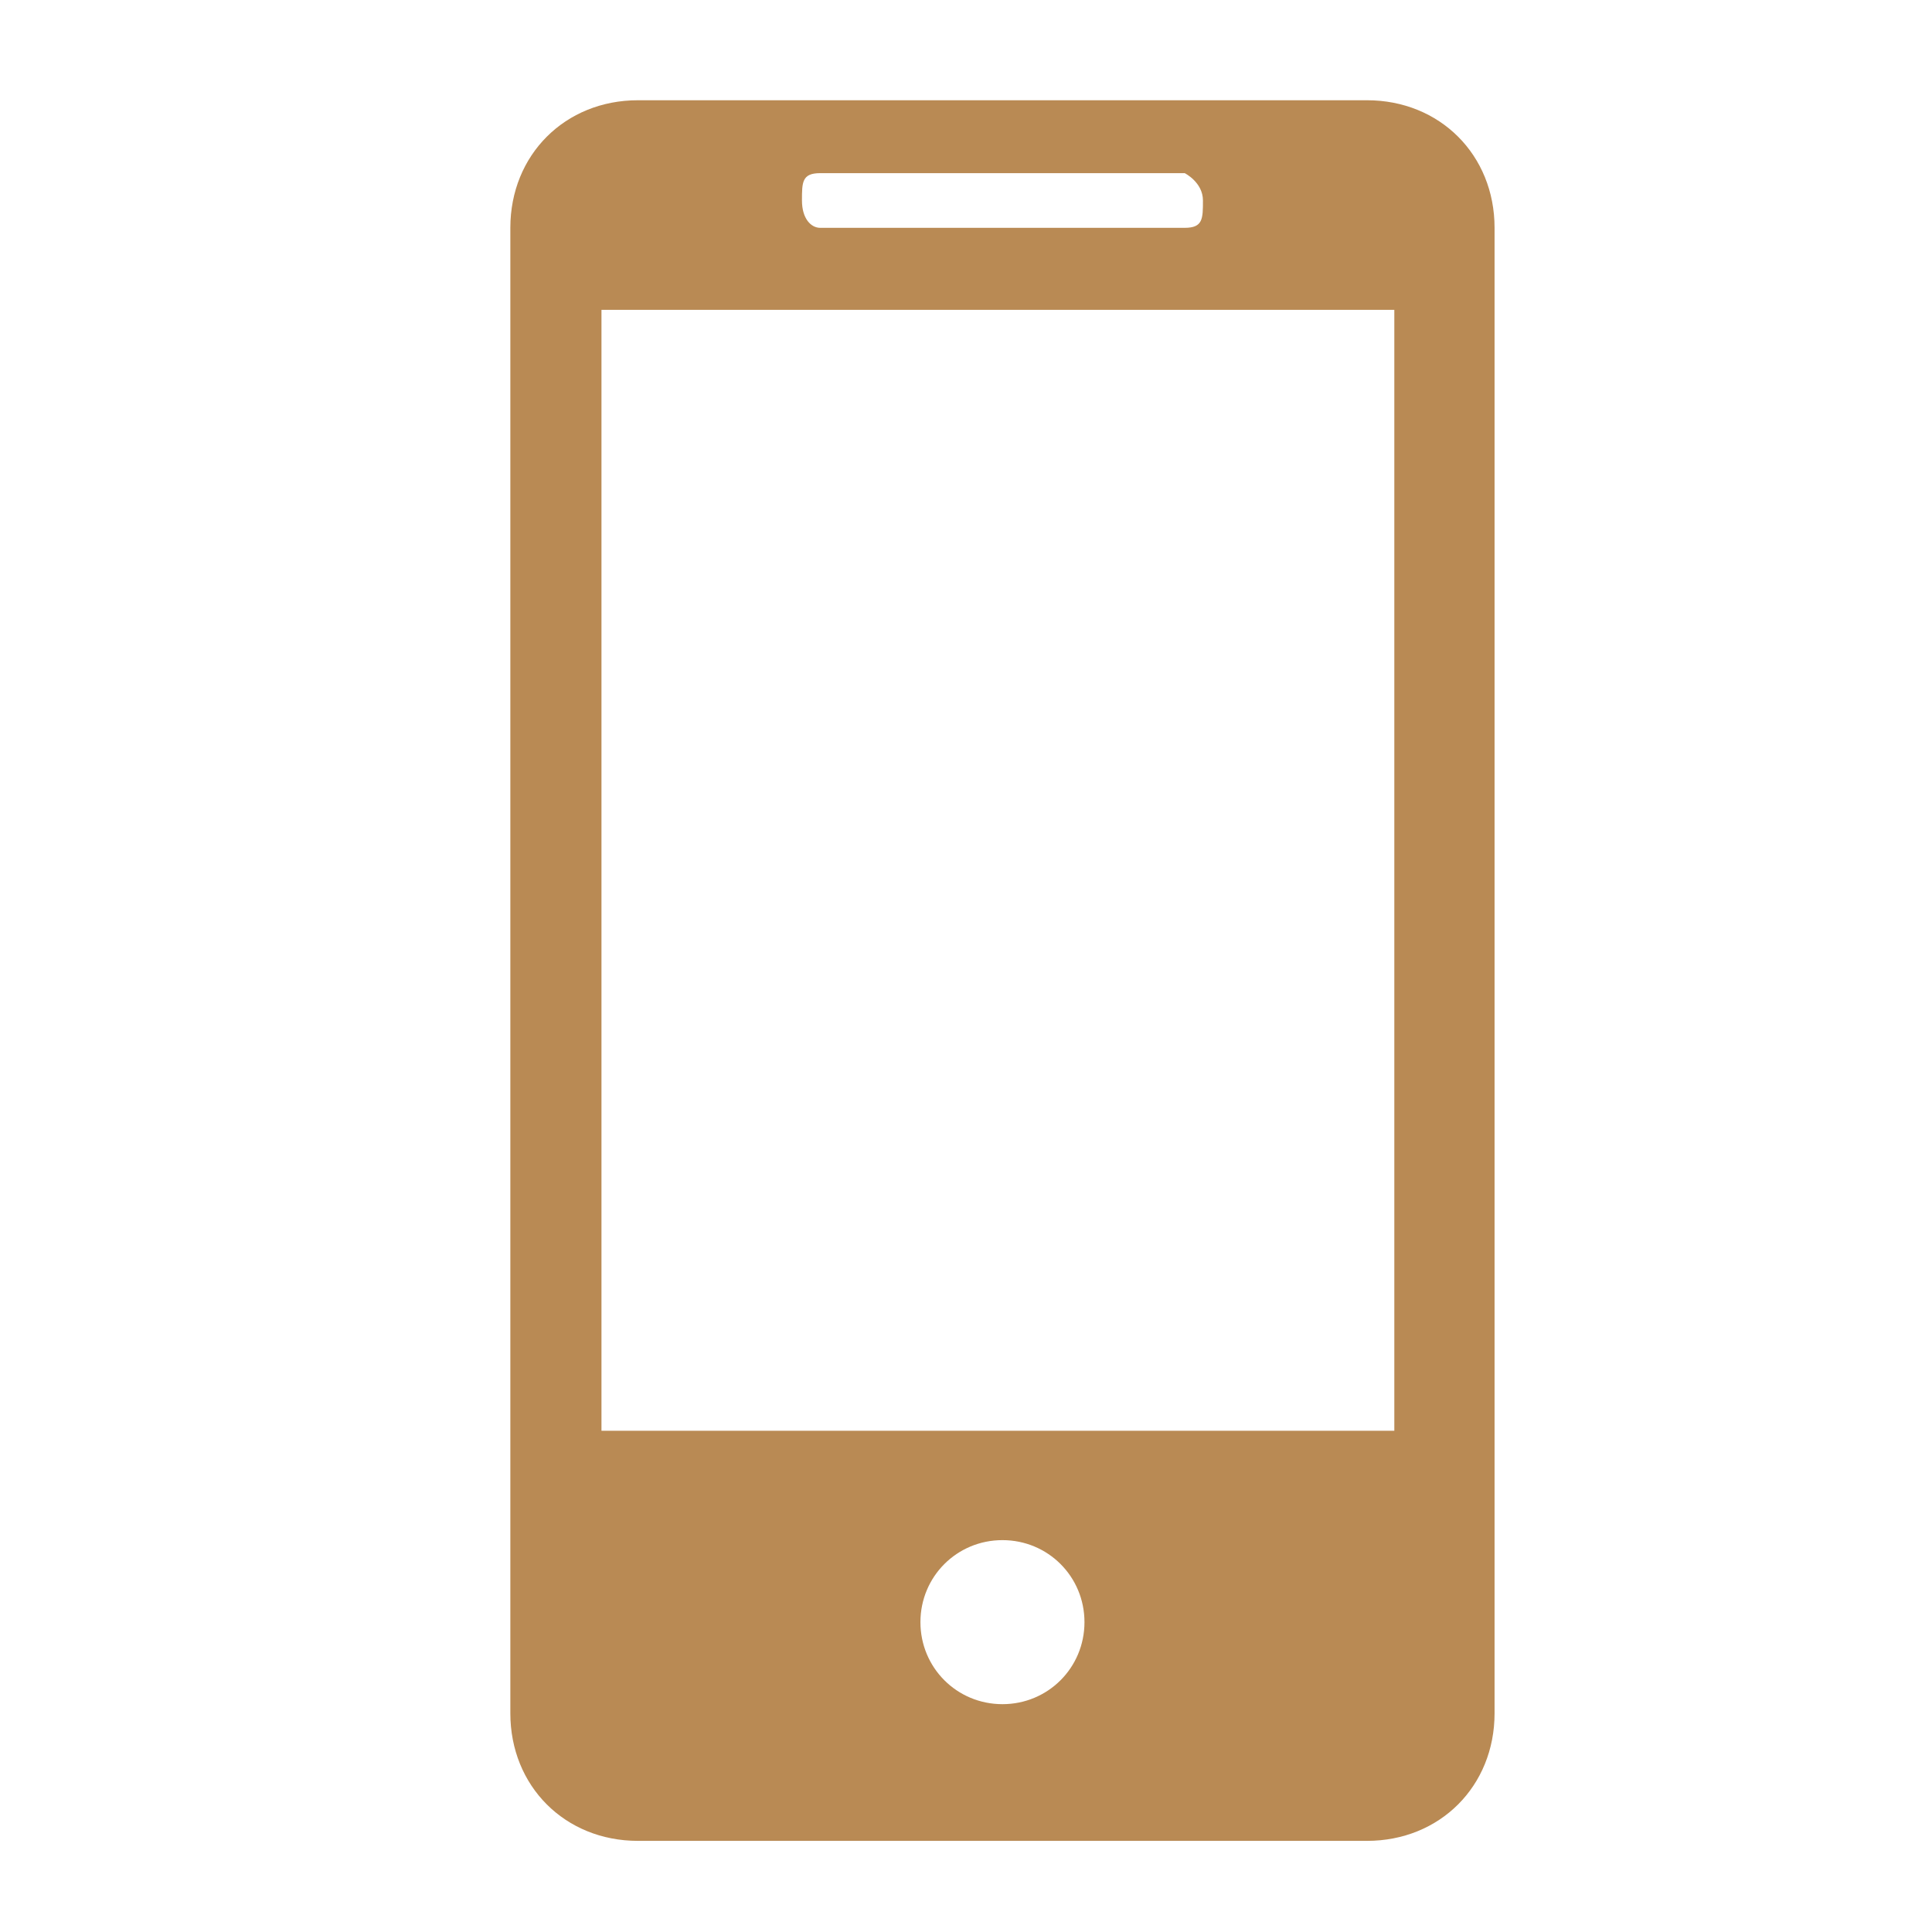 <?xml version="1.0" encoding="UTF-8"?>
<svg id="Layer_1" xmlns="http://www.w3.org/2000/svg" version="1.1" viewBox="0 0 21.2 21.2">
  <!-- Generator: Adobe Illustrator 29.1.0, SVG Export Plug-In . SVG Version: 2.1.0 Build 142)  -->
  <defs>
    <style>
      .st0 {
        fill: #b98a54;
      }
    </style>
  </defs>
  <path class="st0" d="M15,1.1H7c-.8,0-1.4.6-1.4,1.4v16.3c0,.8.6,1.4,1.4,1.4h8c.8,0,1.4-.6,1.4-1.4V2.5c0-.8-.6-1.4-1.4-1.4ZM9,1.9h4c0,0,.2.1.2.3s0,.3-.2.3h-4c-.1,0-.2-.1-.2-.3s0-.3.2-.3ZM11,18.7c-.5,0-.9-.4-.9-.9s.4-.9.9-.9.9.4.9.9-.4.9-.9.9ZM15.3,15.7H6.6V3.4h8.7v12.3Z"/>
</svg>